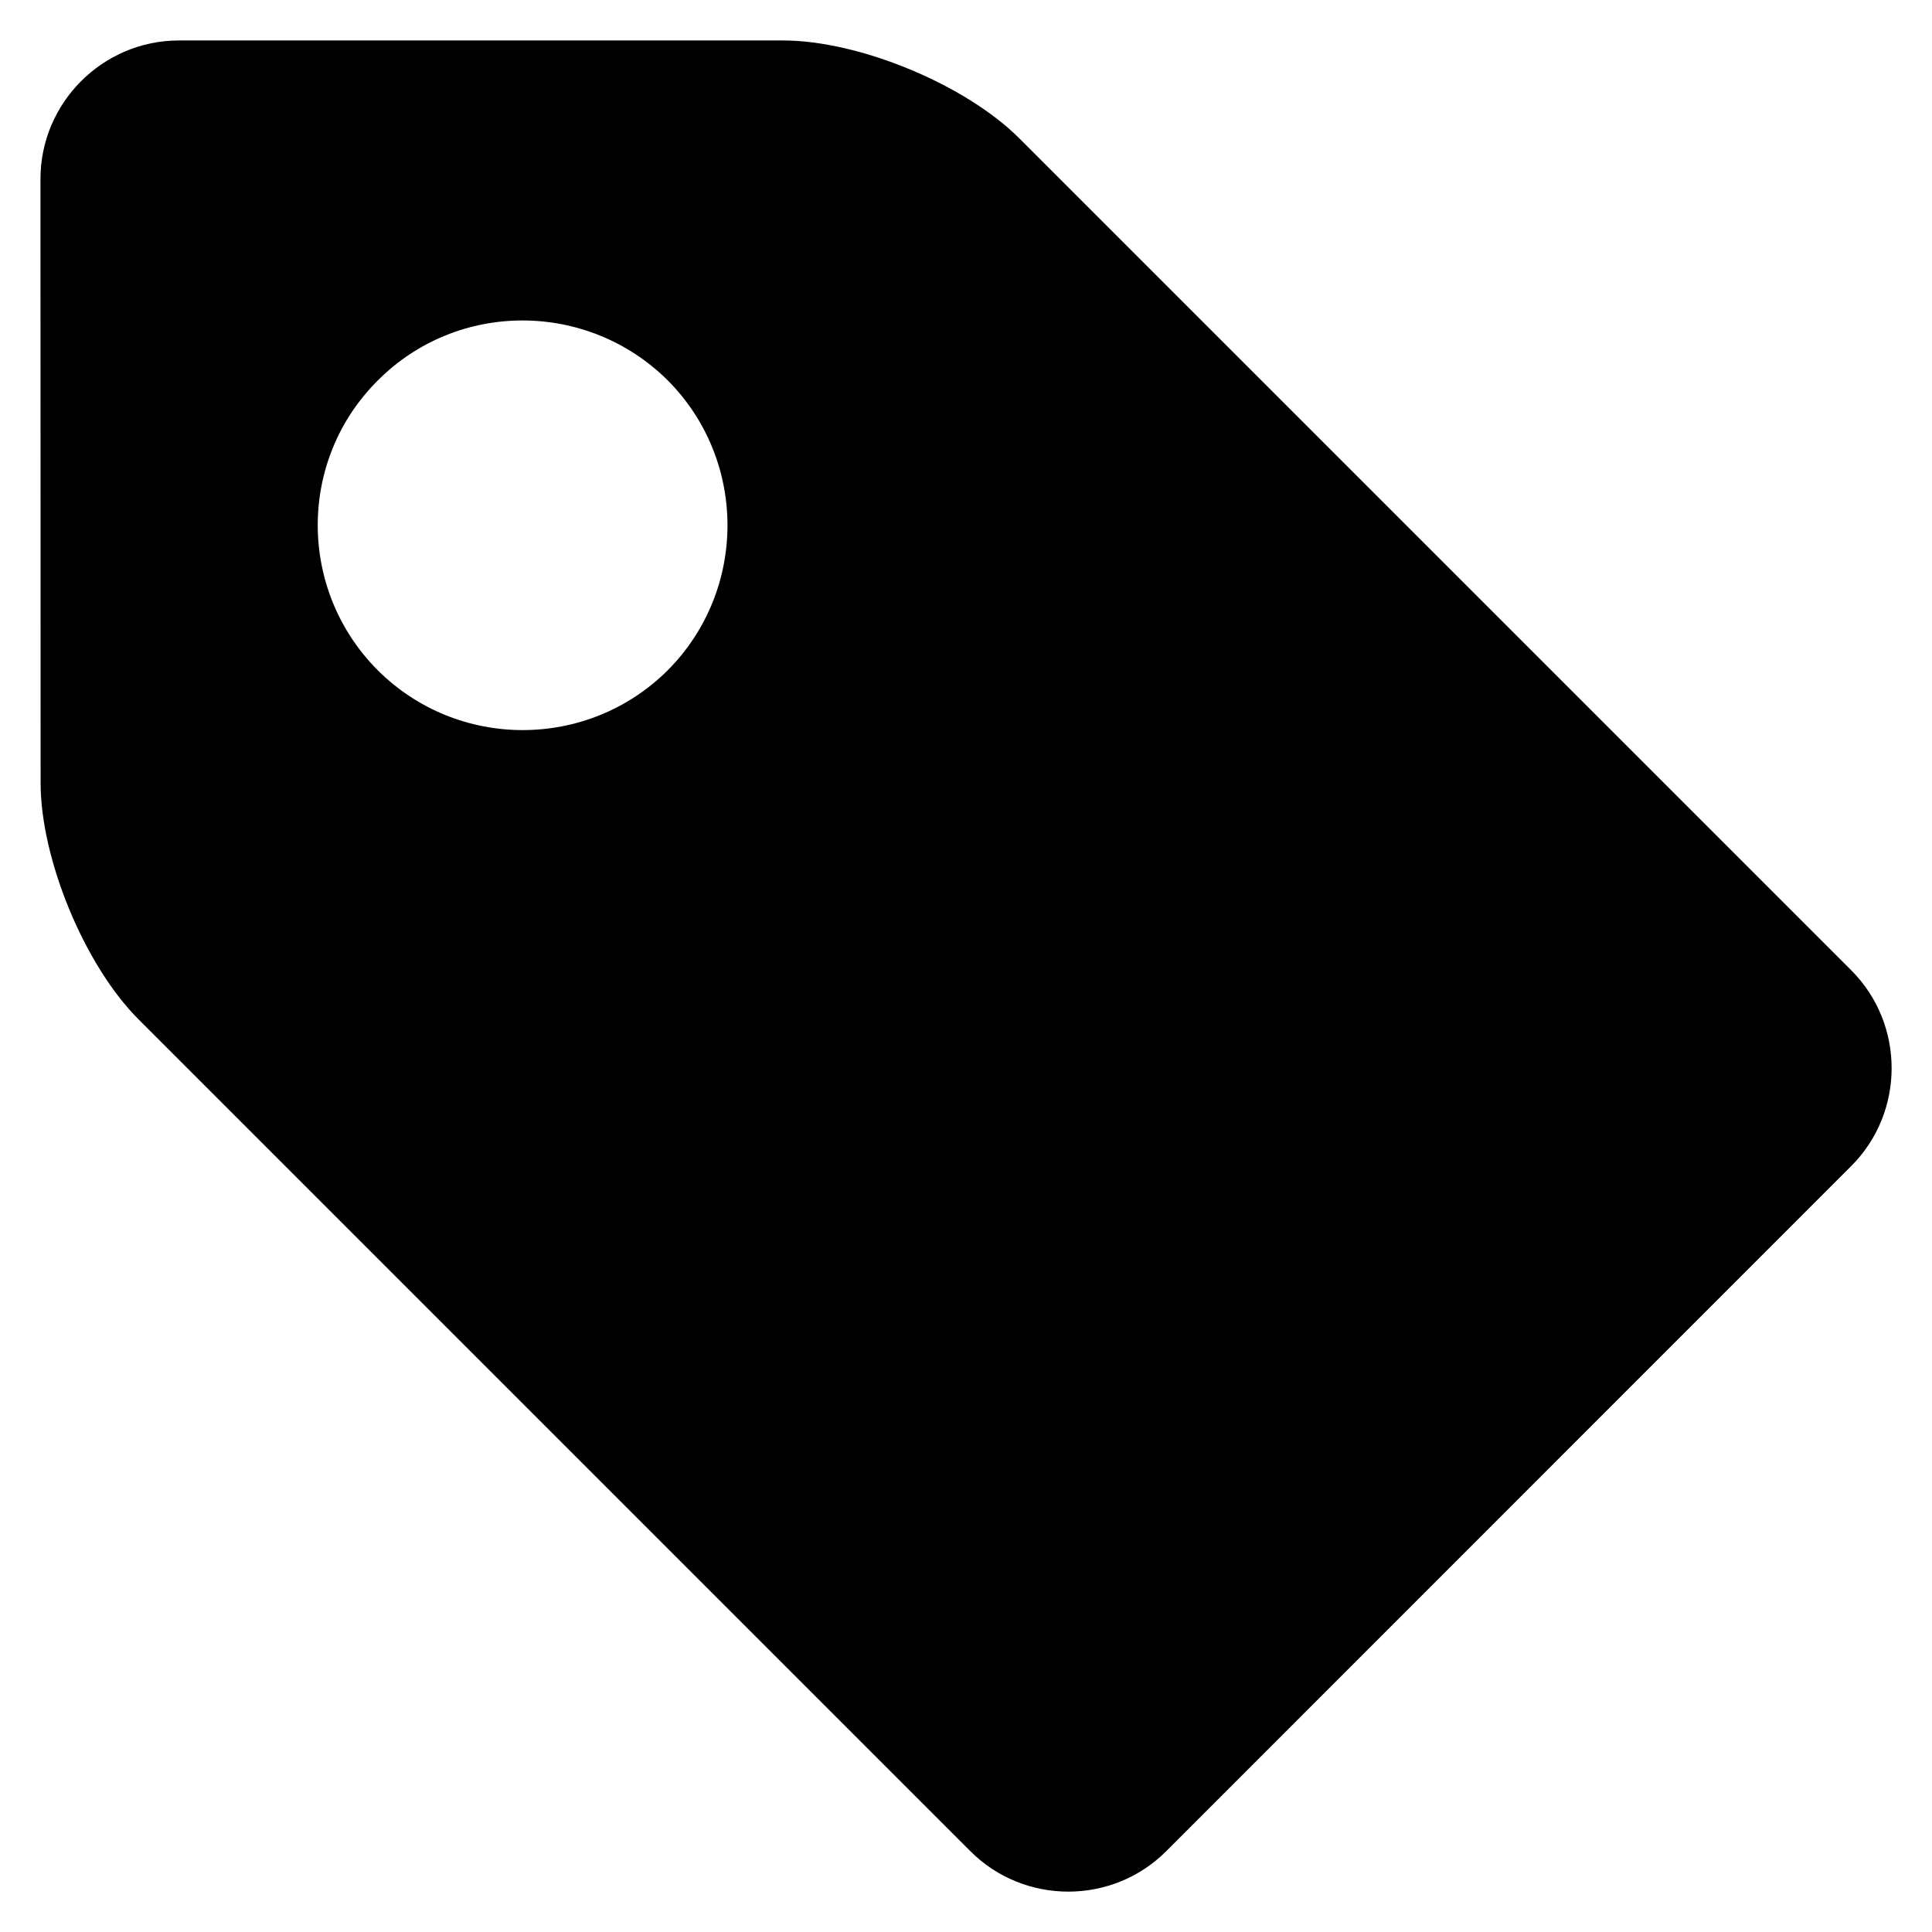 <?xml version="1.0" encoding="UTF-8" standalone="no"?>
<!-- Generator: Adobe Illustrator 16.0.0, SVG Export Plug-In . SVG Version: 6.00 Build 0)  -->

<svg
   xmlns:dc="http://purl.org/dc/elements/1.1/"
   xmlns:cc="http://creativecommons.org/ns#"
   xmlns:rdf="http://www.w3.org/1999/02/22-rdf-syntax-ns#"
   xmlns:svg="http://www.w3.org/2000/svg"
   xmlns="http://www.w3.org/2000/svg"
   xmlns:sodipodi="http://sodipodi.sourceforge.net/DTD/sodipodi-0.dtd"
   xmlns:inkscape="http://www.inkscape.org/namespaces/inkscape"
   version="1.1"
   x="0px"
   y="0px"
   width="200"
   height="200"
   viewBox="0 0 200 200"
   xml:space="preserve"
   id="svg9"
   sodipodi:docname="logo_tags.svg"
   inkscape:version="0.92.4 5da689c313, 2019-01-14"><defs
   id="defs13" /><sodipodi:namedview
   pagecolor="#ffffff"
   bordercolor="#666666"
   borderopacity="1"
   objecttolerance="10"
   gridtolerance="10"
   guidetolerance="10"
   inkscape:pageopacity="0"
   inkscape:pageshadow="2"
   inkscape:window-width="640"
   inkscape:window-height="480"
   id="namedview11"
   showgrid="false"
   inkscape:showpageshadow="false"
   inkscape:zoom="2.805"
   inkscape:cx="100"
   inkscape:cy="100"
   inkscape:current-layer="svg9" />
<g
   id="Icons"
   style="opacity:1"
   transform="matrix(14.33,0,0,14.33,-77.019,-67.461)">
	<g
   id="tag"
   style="">
		<g
   id="g4"
   style="">
			<path
   d="m 18.748,11.717 c 0.389,0.389 0.389,1.025 0,1.414 l -4.949,4.95 c -0.389,0.389 -1.025,0.389 -1.414,0 l -6.01,-6.01 C 5.986,11.682 5.668,10.914 5.668,10.364 L 5.667,6 c 0,-0.55 0.45,-1 1,-1 h 4.364 c 0.55,0 1.318,0.318 1.707,0.707 z M 8.104,7.456 C 7.525,8.032 7.526,8.97 8.103,9.549 c 0.578,0.577 1.516,0.577 2.095,0.001 0.576,-0.578 0.576,-1.517 0,-2.095 C 9.617,6.879 8.68,6.878 8.104,7.456 Z"
   id="path2"
   inkscape:connector-curvature="0"
   style="" />
		</g>
	</g>
</g>
<g
   id="Guides"
   style="display:none"
   transform="translate(0,176)">
</g>
</svg>